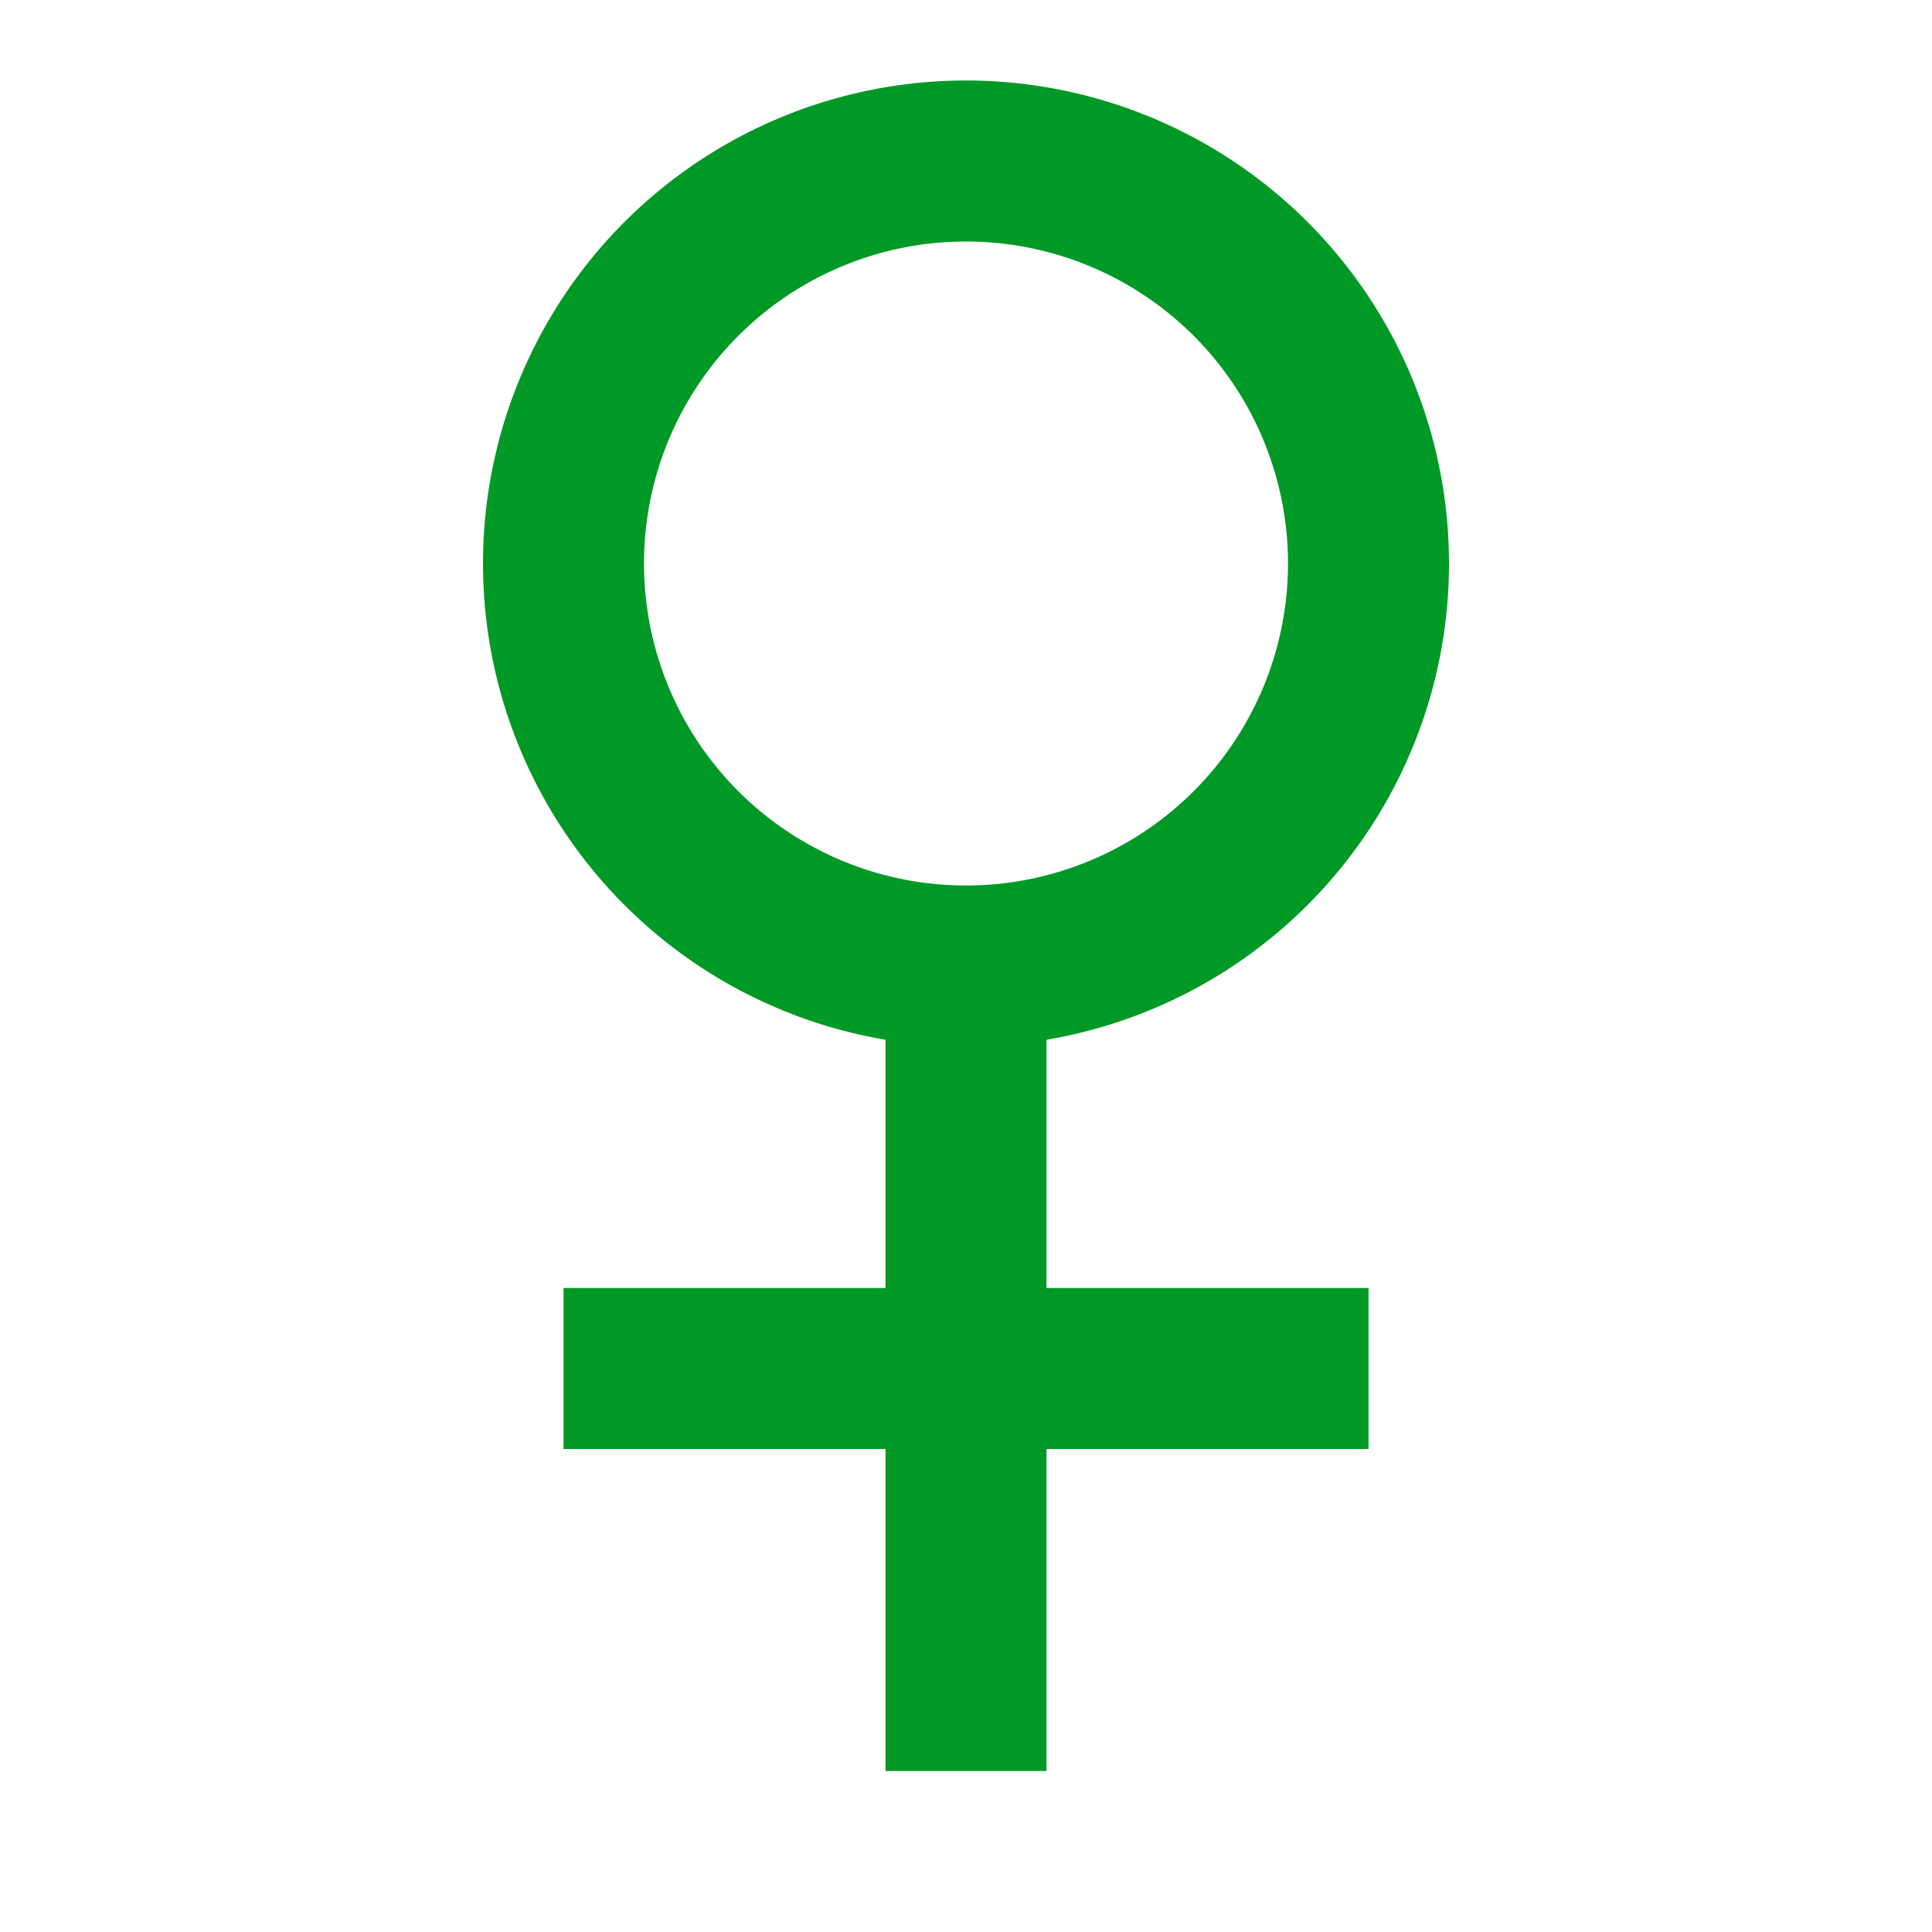 <svg width="16" height="16" viewBox="0 0 12 12" xmlns="http://www.w3.org/2000/svg"><path style="fill:none;stroke:#009926;stroke-width:1;stroke-opacity:1;stroke-miterlimit:4;stroke-dasharray:none" d="M6 11V6M3.5 8.5h5m0-5A2.5 2.5 0 0 1 6 6a2.5 2.5 0 0 1-2.5-2.5A2.5 2.5 0 0 1 6 1a2.5 2.5 0 0 1 2.5 2.5Z"/></svg>
